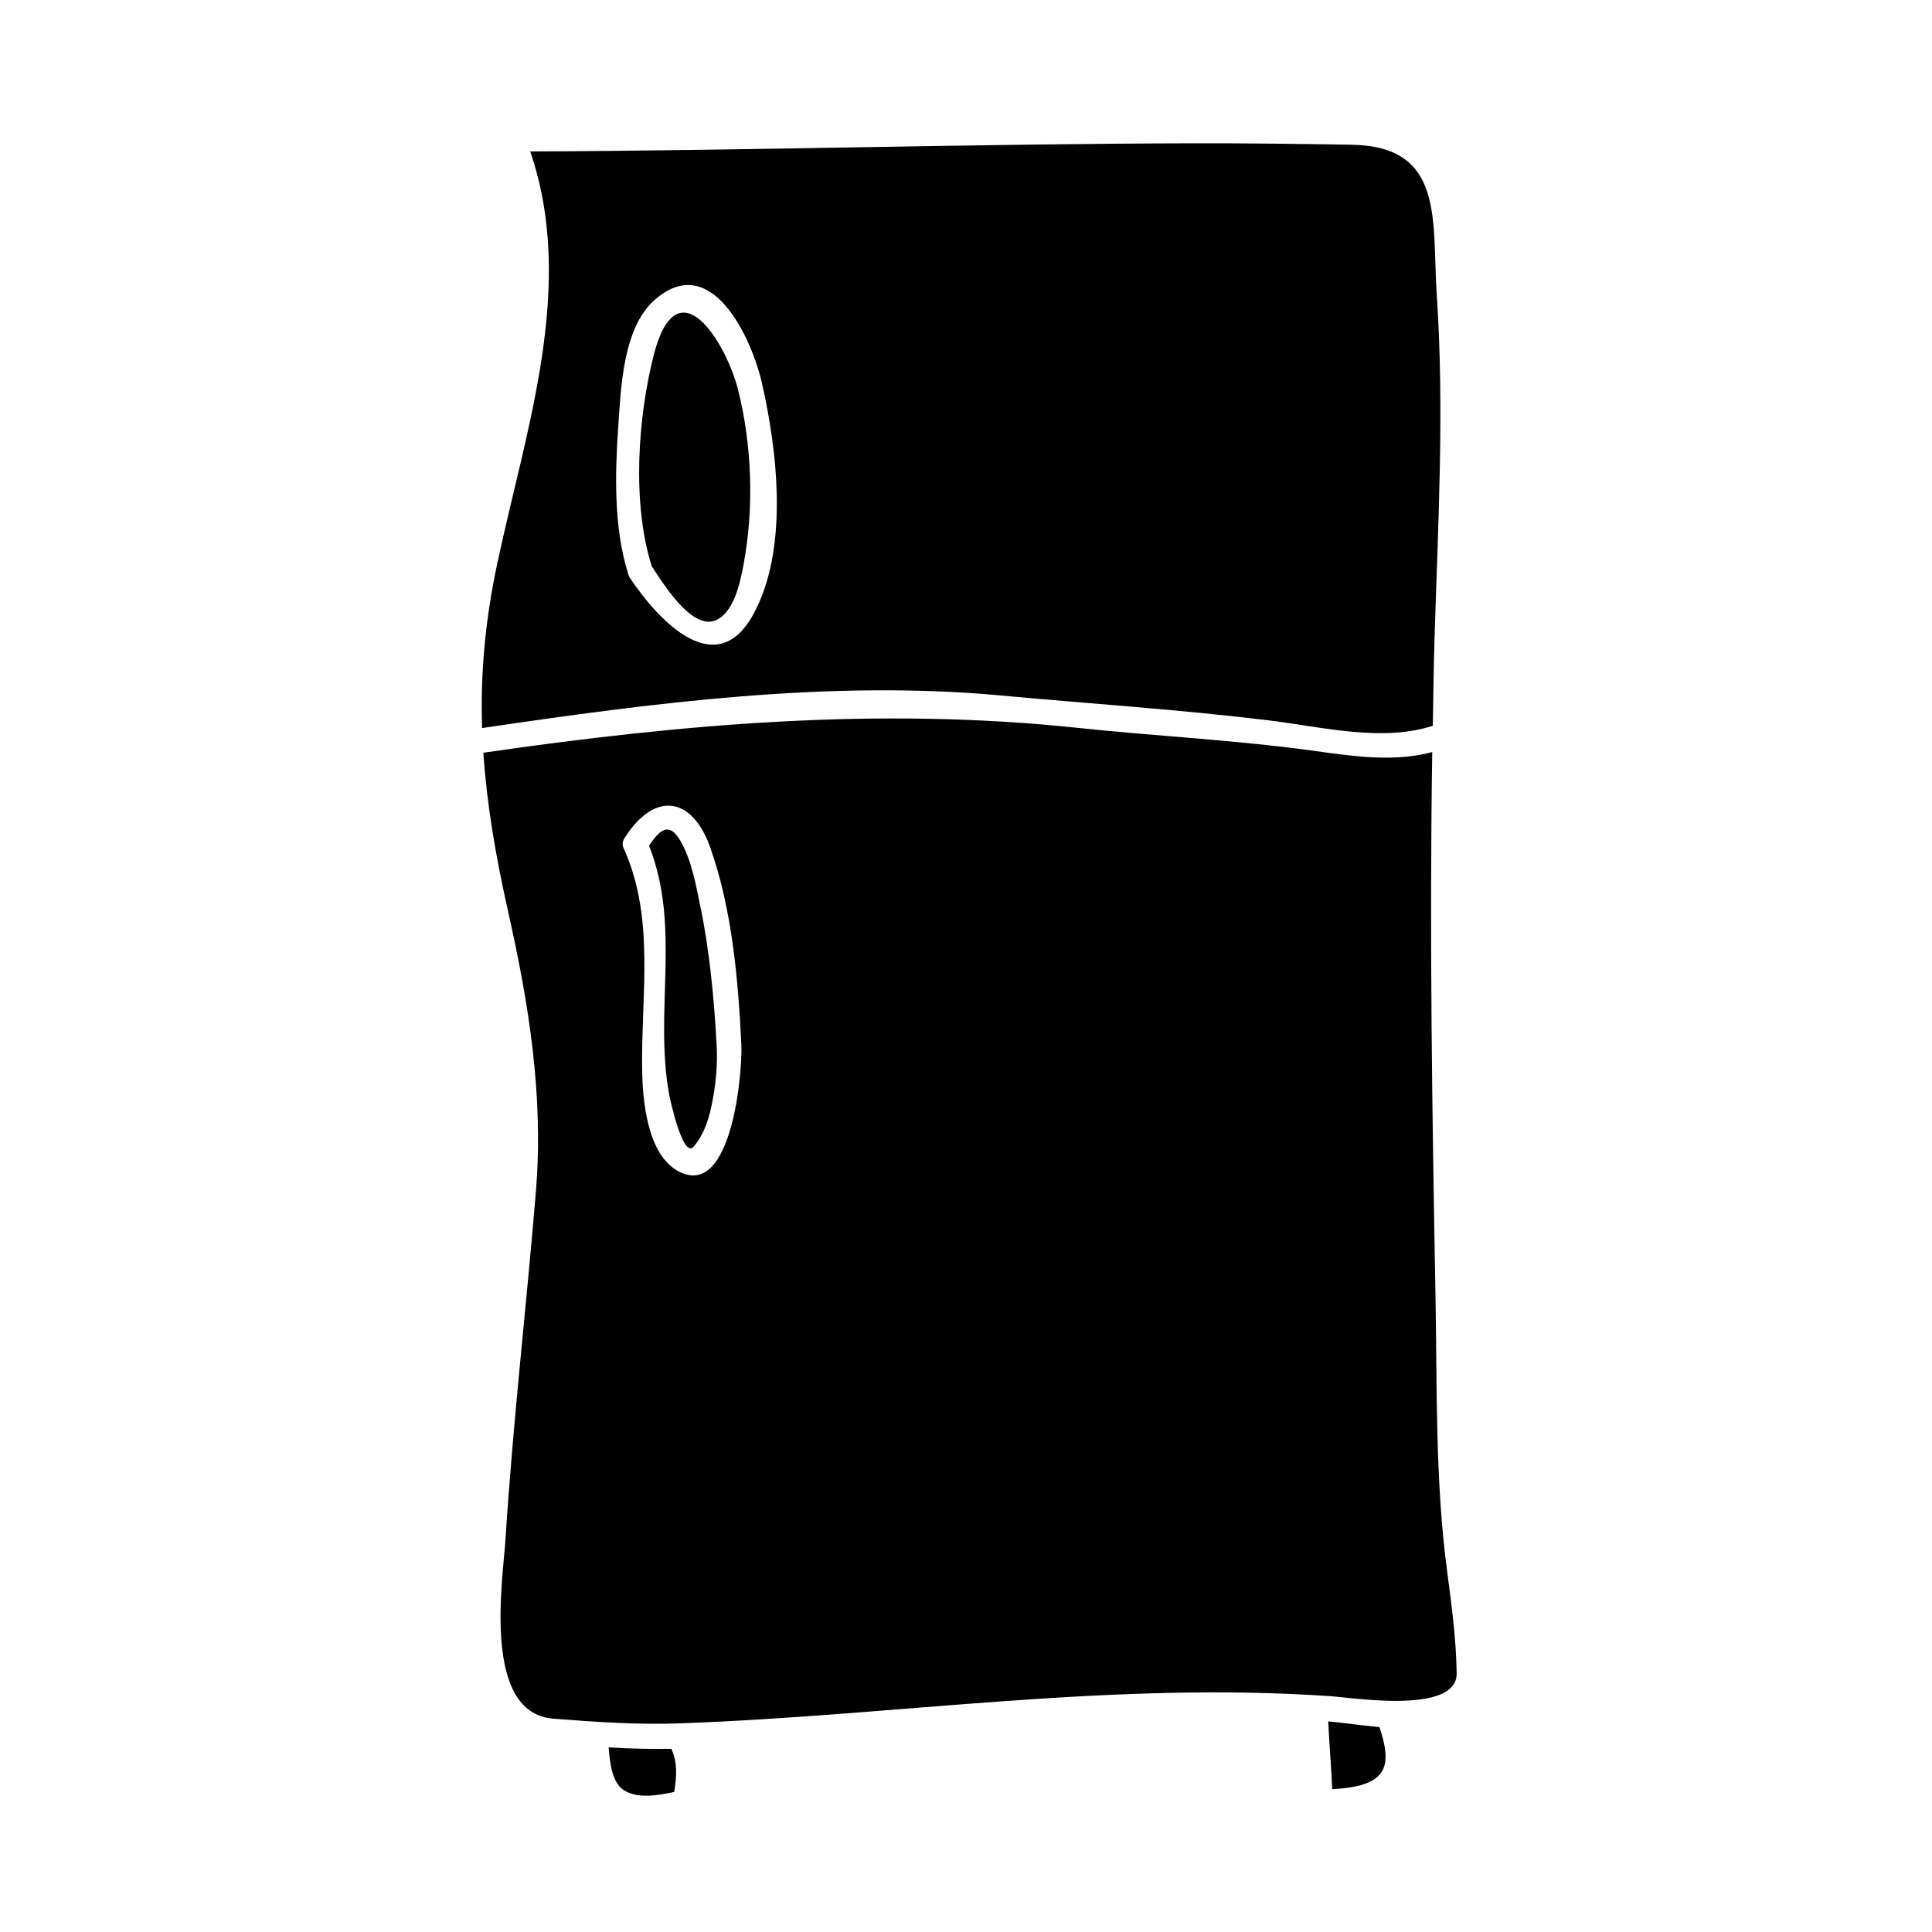 <?xml version="1.0" encoding="UTF-8"?>
<!-- Uploaded to: SVG Repo, www.svgrepo.com, Generator: SVG Repo Mixer Tools -->
<svg fill="#000000" width="800px" height="800px" version="1.1" viewBox="144 144 512 512" xmlns="http://www.w3.org/2000/svg">
 <g>
  <path d="m305.3 607.07c0.293 4.066 0.918 9.523 4.156 11.441 3.758 2.227 8.918 1.285 13.211 0.371 0.66-4.144 0.93-7.566-0.734-11.418-5.406 0.043-10.805-0.02-16.199-0.379-0.145-0.004-0.297-0.004-0.434-0.016z"/>
  <path d="m329.54 383.87c-1.176-5.625-2.293-11.98-5.211-17.023-3.121-5.391-5.711-2.664-8.324 1.289 8.566 21.695 1.25 43.754 5.359 66.074 0.148 0.82 3.606 16.973 6.449 13.68 2.477-2.867 3.84-6.66 4.633-10.328 1.203-5.582 1.785-11.031 1.469-16.699-0.691-12.363-1.84-24.859-4.375-36.992z"/>
  <path d="m496 600.18c0.246 6 0.812 11.977 1.055 17.973 4.535-0.285 10.195-0.859 12.789-4.137 2.441-3.074 1.074-8.27-0.285-12.324-4.836-0.441-9.566-1.121-13.559-1.512z"/>
  <path d="m523.56 343.29c-11.777 3.227-24.871 0.43-36.719-1.023-18.996-2.332-38.164-3.352-57.207-5.375-52.867-5.617-105.12-1.004-157.54 6.59 0.902 13.426 3.168 26.953 6.523 41.91 5.578 24.875 9.504 49.086 7.379 74.676-2.547 30.707-6.082 61.145-8.039 91.902-0.672 10.605-6.356 46.004 12.691 47.5 11.234 0.883 22.477 1.648 33.762 1.234 57.953-2.129 113.99-11.203 172.31-7.191 2.184 0.152 8.004 0.957 14.176 1.176 0.547 0.016 1.086 0.043 1.633 0.051 8.727 0.148 17.59-1.113 17.504-7.289-0.137-9.199-1.348-18.18-2.562-27.305-3.152-23.816-2.613-48.305-3.043-72.285-0.879-48.133-1.621-96.398-0.867-144.57zm-199.55 111.23c-8.598-4.367-9.734-19.16-9.844-27.41-0.258-19.188 3.387-39.613-4.641-57.734-0.02-0.051-0.012-0.105-0.031-0.152-0.555-0.875-0.707-1.988 0.031-3.16 7.812-12.305 17.844-11.246 22.73 2.617 5.785 16.422 7.359 34.875 8.215 52.176 0.328 6.711-2.359 40.816-16.461 33.664z"/>
  <path d="m333.45 308.46c5.043-1.91 6.695-10.059 7.566-14.668 2.844-15.039 2.305-31.672-1.422-46.52-3.113-12.387-16.16-33.812-22.414-8.922-4.156 16.531-5.719 39.035-0.469 55.68 2.711 4.121 10.414 16.824 16.738 14.43z"/>
  <path d="m409.34 328.32c23.699 2.195 47.719 3.738 71.32 6.641 13.434 1.648 29.758 5.762 43.043 1.371 0.148-7.809 0.227-15.629 0.469-23.426 0.938-30.16 2.617-60.574 0.586-90.723-1.328-19.707 2.262-39.414-22.57-39.828-13.688-0.227-27.375-0.402-41.066-0.379-58.875 0.105-117.74 1.93-176.61 2.16 12.172 35.527-0.988 73.078-8.648 108.79-3.387 15.785-4.551 29.949-4.106 44.012 45.176-6.648 92.012-12.84 137.58-8.621zm-101.51-71.074c0.707-10.207 1.191-26.203 9.555-33.668 15.113-13.477 25.836 10.102 28.535 21.941 4.152 18.223 7.164 44.328-2.402 61.492-10.008 17.953-25.426 0.902-32.676-9.996-0.156-0.242-0.199-0.473-0.289-0.703-0.012-0.031-0.031-0.047-0.043-0.078s-0.016-0.062-0.027-0.094c-0.062-0.188-0.102-0.387-0.156-0.578-3.676-11.855-3.34-26.164-2.496-38.316z"/>
 </g>
</svg>